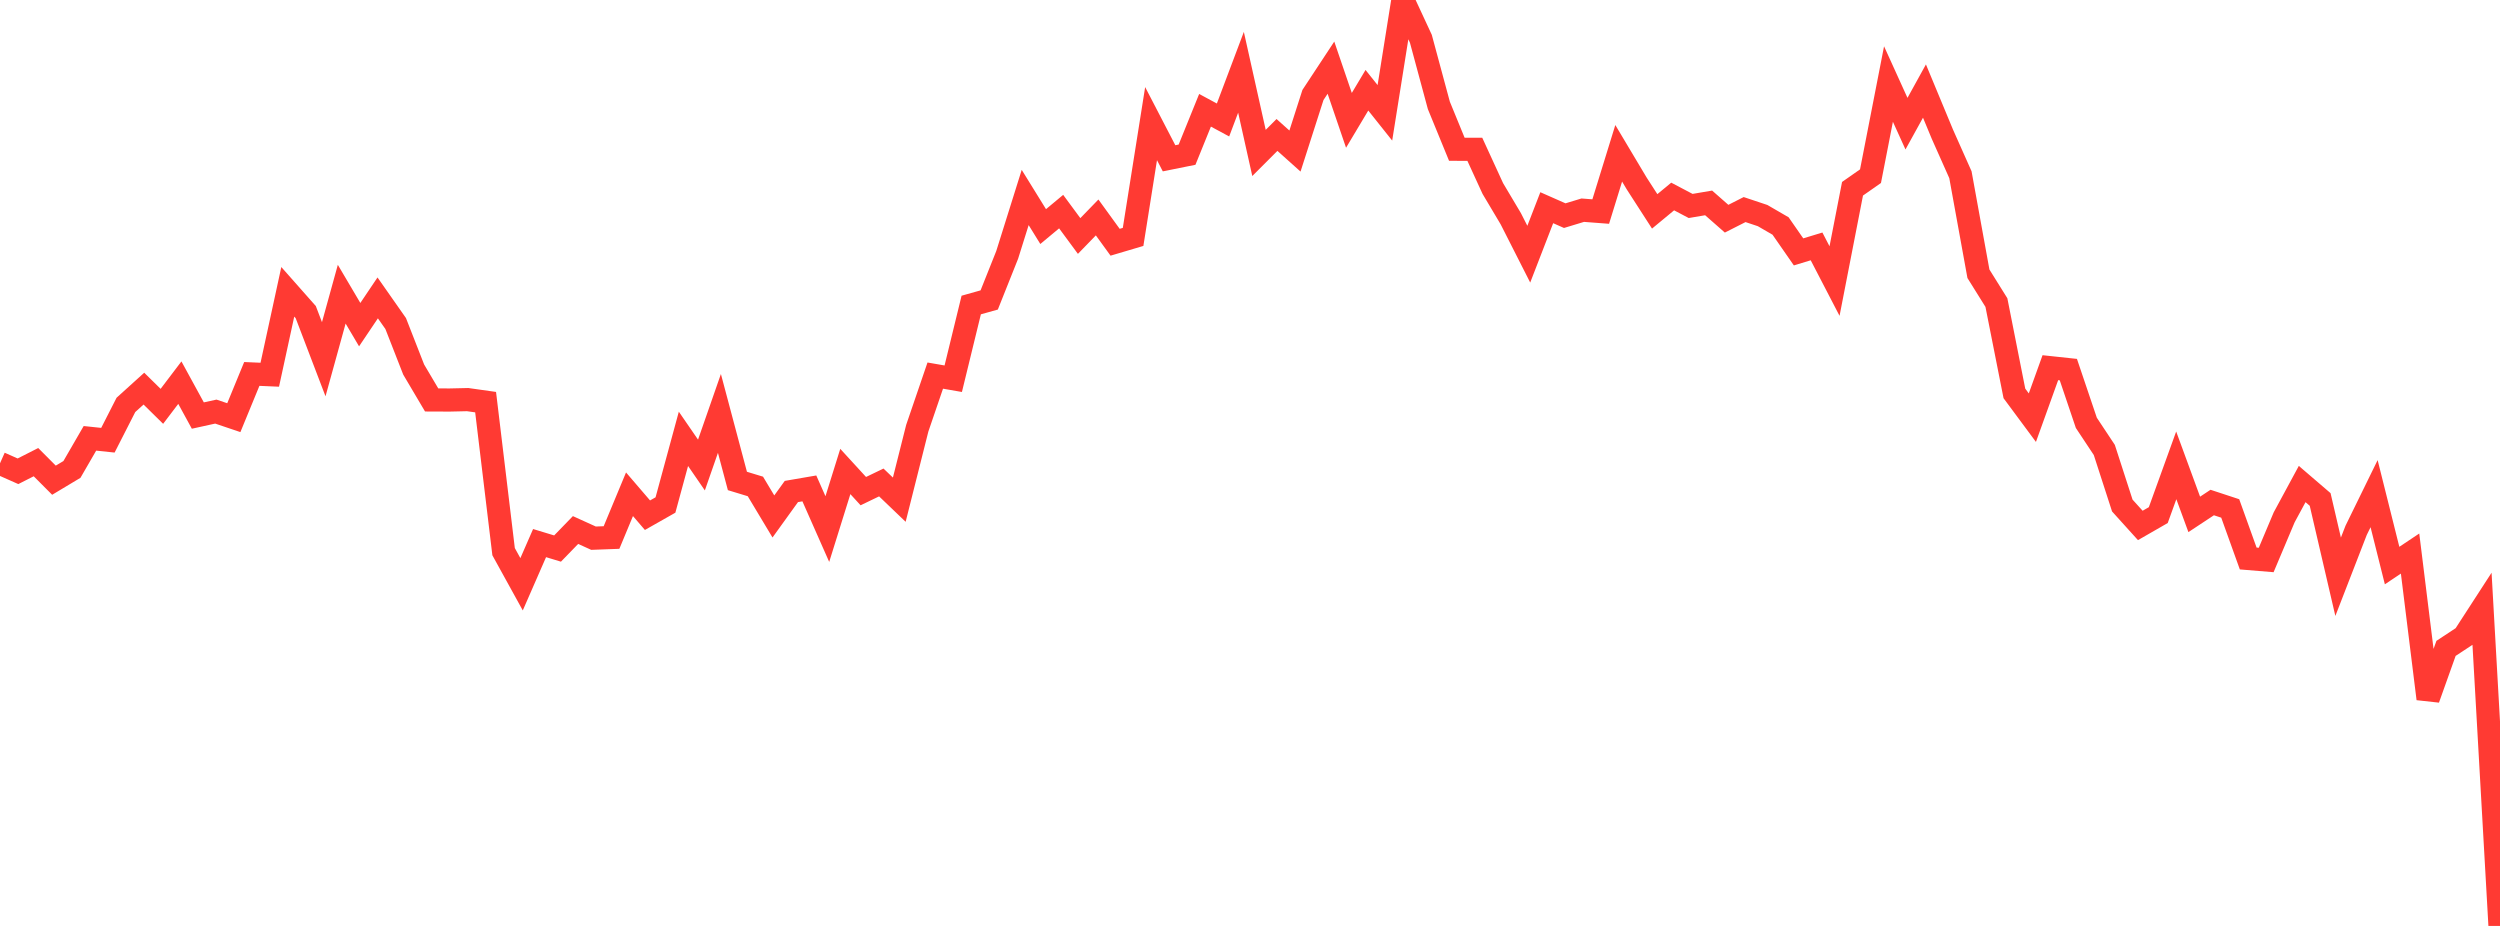 <?xml version="1.0" standalone="no"?>
<!DOCTYPE svg PUBLIC "-//W3C//DTD SVG 1.1//EN" "http://www.w3.org/Graphics/SVG/1.1/DTD/svg11.dtd">

<svg width="135" height="50" viewBox="0 0 135 50" preserveAspectRatio="none" 
  xmlns="http://www.w3.org/2000/svg"
  xmlns:xlink="http://www.w3.org/1999/xlink">


<polyline points="0.0, 25.018 0.971, 25.449 1.942, 24.956 2.914, 25.931 3.885, 25.349 4.856, 23.67 5.827, 23.772 6.799, 21.865 7.77, 20.986 8.741, 21.942 9.712, 20.663 10.683, 22.44 11.655, 22.226 12.626, 22.554 13.597, 20.193 14.568, 20.235 15.54, 15.758 16.511, 16.856 17.482, 19.399 18.453, 15.886 19.424, 17.531 20.396, 16.086 21.367, 17.471 22.338, 19.955 23.309, 21.597 24.281, 21.601 25.252, 21.579 26.223, 21.716 27.194, 29.79 28.165, 31.551 29.137, 29.327 30.108, 29.622 31.079, 28.621 32.05, 29.062 33.022, 29.026 33.993, 26.69 34.964, 27.821 35.935, 27.27 36.906, 23.697 37.878, 25.111 38.849, 22.325 39.82, 25.972 40.791, 26.268 41.763, 27.889 42.734, 26.541 43.705, 26.374 44.676, 28.57 45.647, 25.46 46.619, 26.521 47.59, 26.053 48.561, 26.983 49.532, 23.125 50.504, 20.282 51.475, 20.451 52.446, 16.471 53.417, 16.198 54.388, 13.763 55.36, 10.664 56.331, 12.235 57.302, 11.427 58.273, 12.744 59.245, 11.742 60.216, 13.081 61.187, 12.793 62.158, 6.676 63.129, 8.548 64.101, 8.352 65.072, 5.955 66.043, 6.479 67.014, 3.903 67.986, 8.259 68.957, 7.287 69.928, 8.157 70.899, 5.13 71.871, 3.654 72.842, 6.499 73.813, 4.873 74.784, 6.093 75.755, 0.0 76.727, 2.094 77.698, 5.691 78.669, 8.06 79.64, 8.062 80.612, 10.18 81.583, 11.813 82.554, 13.726 83.525, 11.216 84.496, 11.645 85.468, 11.35 86.439, 11.424 87.41, 8.278 88.381, 9.906 89.353, 11.414 90.324, 10.611 91.295, 11.122 92.266, 10.957 93.237, 11.81 94.209, 11.317 95.18, 11.641 96.151, 12.204 97.122, 13.602 98.094, 13.306 99.065, 15.177 100.036, 10.193 101.007, 9.514 101.978, 4.538 102.95, 6.678 103.921, 4.917 104.892, 7.255 105.863, 9.435 106.835, 14.783 107.806, 16.339 108.777, 21.244 109.748, 22.554 110.719, 19.855 111.691, 19.959 112.662, 22.833 113.633, 24.298 114.604, 27.298 115.576, 28.374 116.547, 27.816 117.518, 25.129 118.489, 27.777 119.46, 27.136 120.432, 27.456 121.403, 30.159 122.374, 30.239 123.345, 27.936 124.317, 26.138 125.288, 26.971 126.259, 31.146 127.23, 28.641 128.201, 26.657 129.173, 30.54 130.144, 29.892 131.115, 37.733 132.086, 35.012 133.058, 34.372 134.029, 32.873 135.0, 50.0" fill="none" stroke="#ff3a33" stroke-width="1.25"/>

</svg>
